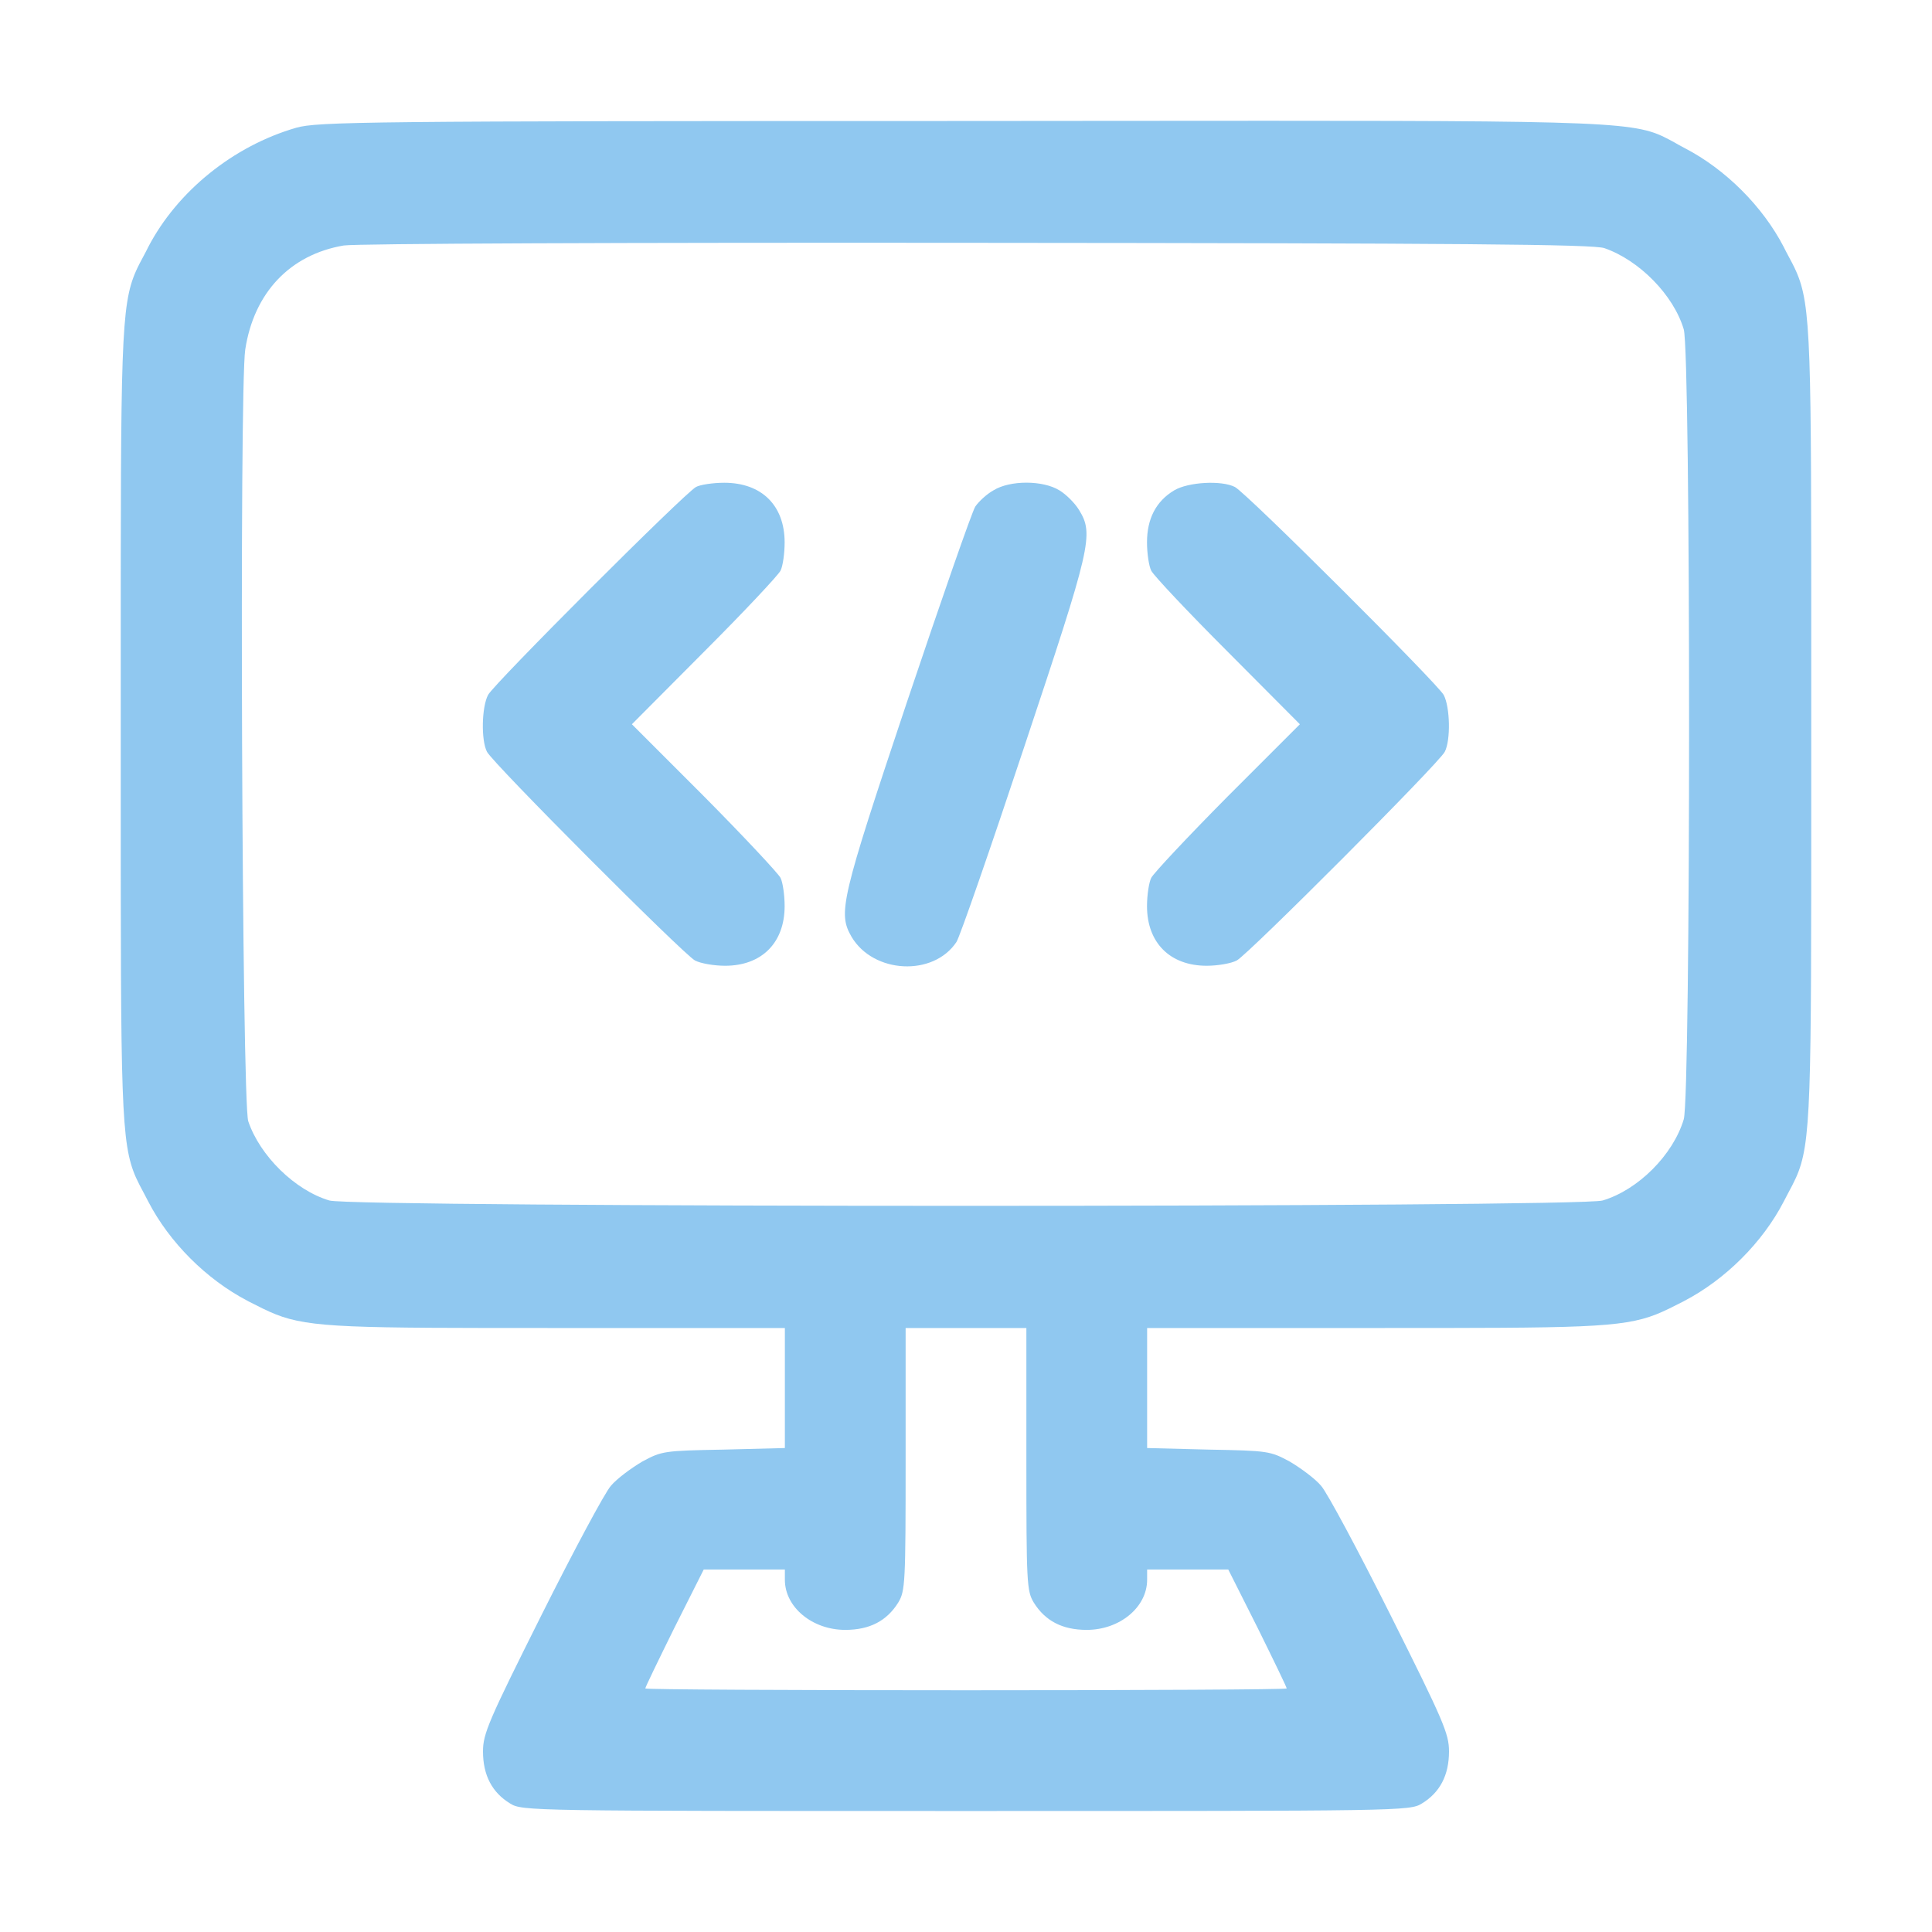 <svg width="16" height="16" viewBox="0 0 16 16" fill="none" xmlns="http://www.w3.org/2000/svg">
<path fill-rule="evenodd" clip-rule="evenodd" d="M1.228 2.045C1.469 1.583 1.934 1.208 2.453 1.058C2.628 1.008 3.016 1.002 7.981 1.002L9.169 1.001C13.155 0.998 13.504 0.997 13.784 1.136C13.811 1.149 13.837 1.163 13.866 1.179L13.866 1.179C13.892 1.194 13.92 1.21 13.953 1.227C14.29 1.402 14.597 1.708 14.772 2.045C14.784 2.07 14.796 2.092 14.807 2.113L14.807 2.113L14.807 2.113C14.833 2.161 14.855 2.202 14.874 2.245C15.001 2.529 15 2.87 15 5.475L15 5.998L15 6.522C15 9.127 15.001 9.468 14.874 9.752C14.855 9.794 14.833 9.836 14.807 9.884C14.796 9.905 14.784 9.927 14.772 9.951C14.597 10.289 14.29 10.595 13.95 10.773L13.937 10.78L13.937 10.78C13.853 10.823 13.786 10.857 13.716 10.885C13.429 10.998 13.097 10.998 11.4 10.998H9.5V11.495V11.992L10.009 12.005C10.503 12.014 10.519 12.017 10.681 12.104C10.772 12.158 10.891 12.245 10.941 12.305C10.991 12.361 11.25 12.845 11.516 13.376C11.956 14.255 12 14.358 12 14.505C12 14.701 11.925 14.845 11.775 14.936C11.675 14.998 11.609 14.998 8 14.998C4.391 14.998 4.325 14.998 4.225 14.936C4.075 14.845 4 14.701 4 14.505C4 14.358 4.044 14.255 4.484 13.376C4.75 12.845 5.009 12.361 5.059 12.305C5.109 12.245 5.228 12.158 5.319 12.104C5.481 12.017 5.497 12.014 5.994 12.005L6.5 11.992V11.495V10.998H4.603C2.904 10.998 2.571 10.998 2.284 10.885C2.214 10.857 2.147 10.823 2.063 10.78L2.063 10.78L2.05 10.773C1.709 10.595 1.403 10.289 1.228 9.951C1.216 9.927 1.204 9.905 1.193 9.884L1.193 9.884C1.167 9.836 1.145 9.794 1.126 9.752C1 9.468 1 9.127 1 6.522L1 5.998L1 5.475C1 2.87 1 2.529 1.126 2.245C1.145 2.202 1.167 2.161 1.193 2.113L1.193 2.113C1.204 2.092 1.216 2.07 1.228 2.045ZM13.944 2.727C13.859 2.442 13.575 2.155 13.287 2.055C13.197 2.023 12.084 2.014 8.094 2.011C5.184 2.008 2.944 2.017 2.847 2.033C2.403 2.108 2.103 2.423 2.031 2.895C1.981 3.217 2.003 9.133 2.056 9.286C2.153 9.573 2.444 9.858 2.728 9.942C2.919 10.001 13.081 10.001 13.272 9.942C13.566 9.855 13.856 9.564 13.944 9.27C14.003 9.08 14.003 2.917 13.944 2.727ZM8.562 13.273C8.503 13.176 8.5 13.114 8.5 12.083V10.998H8H7.5V12.083C7.5 13.114 7.497 13.176 7.438 13.273C7.344 13.423 7.203 13.498 7 13.498C6.728 13.498 6.5 13.311 6.5 13.083V12.998H6.163H5.828L5.584 13.483C5.453 13.748 5.344 13.973 5.344 13.983C5.344 13.992 6.541 13.998 8 13.998C9.462 13.998 10.656 13.992 10.656 13.983C10.656 13.973 10.547 13.748 10.416 13.483L10.172 12.998H9.837H9.5V13.083C9.5 13.311 9.272 13.498 9 13.498C8.797 13.498 8.656 13.423 8.562 13.273ZM4.042 5.755C4.092 5.661 5.667 4.086 5.764 4.033C5.798 4.014 5.905 3.998 5.998 3.998C6.308 3.998 6.498 4.186 6.498 4.492C6.498 4.583 6.483 4.689 6.464 4.726C6.445 4.764 6.161 5.067 5.833 5.395L5.233 5.998L5.833 6.598C6.161 6.929 6.445 7.233 6.464 7.27C6.483 7.308 6.498 7.414 6.498 7.504C6.498 7.808 6.308 7.998 6.005 7.998C5.914 7.998 5.802 7.979 5.755 7.954C5.655 7.898 4.083 6.323 4.033 6.226C3.983 6.13 3.989 5.855 4.042 5.755ZM8.227 4.061C8.171 4.092 8.105 4.154 8.077 4.195C8.049 4.239 7.796 4.967 7.511 5.814C6.961 7.458 6.939 7.561 7.052 7.758C7.233 8.064 7.73 8.089 7.921 7.801C7.949 7.758 8.202 7.029 8.483 6.183C9.036 4.523 9.061 4.426 8.936 4.223C8.902 4.167 8.83 4.095 8.774 4.061C8.636 3.976 8.364 3.976 8.227 4.061ZM9.499 4.492C9.499 4.295 9.574 4.151 9.724 4.061C9.84 3.992 10.115 3.976 10.227 4.033C10.324 4.083 11.899 5.655 11.956 5.755C12.009 5.855 12.015 6.13 11.965 6.226C11.915 6.323 10.343 7.898 10.243 7.954C10.196 7.979 10.084 7.998 9.993 7.998C9.69 7.998 9.499 7.808 9.499 7.504C9.499 7.414 9.515 7.308 9.534 7.27C9.552 7.233 9.837 6.929 10.165 6.598L10.765 5.998L10.165 5.395C9.837 5.067 9.552 4.764 9.534 4.726C9.515 4.689 9.499 4.583 9.499 4.492Z" fill="#90C8F0"/>
</svg>
